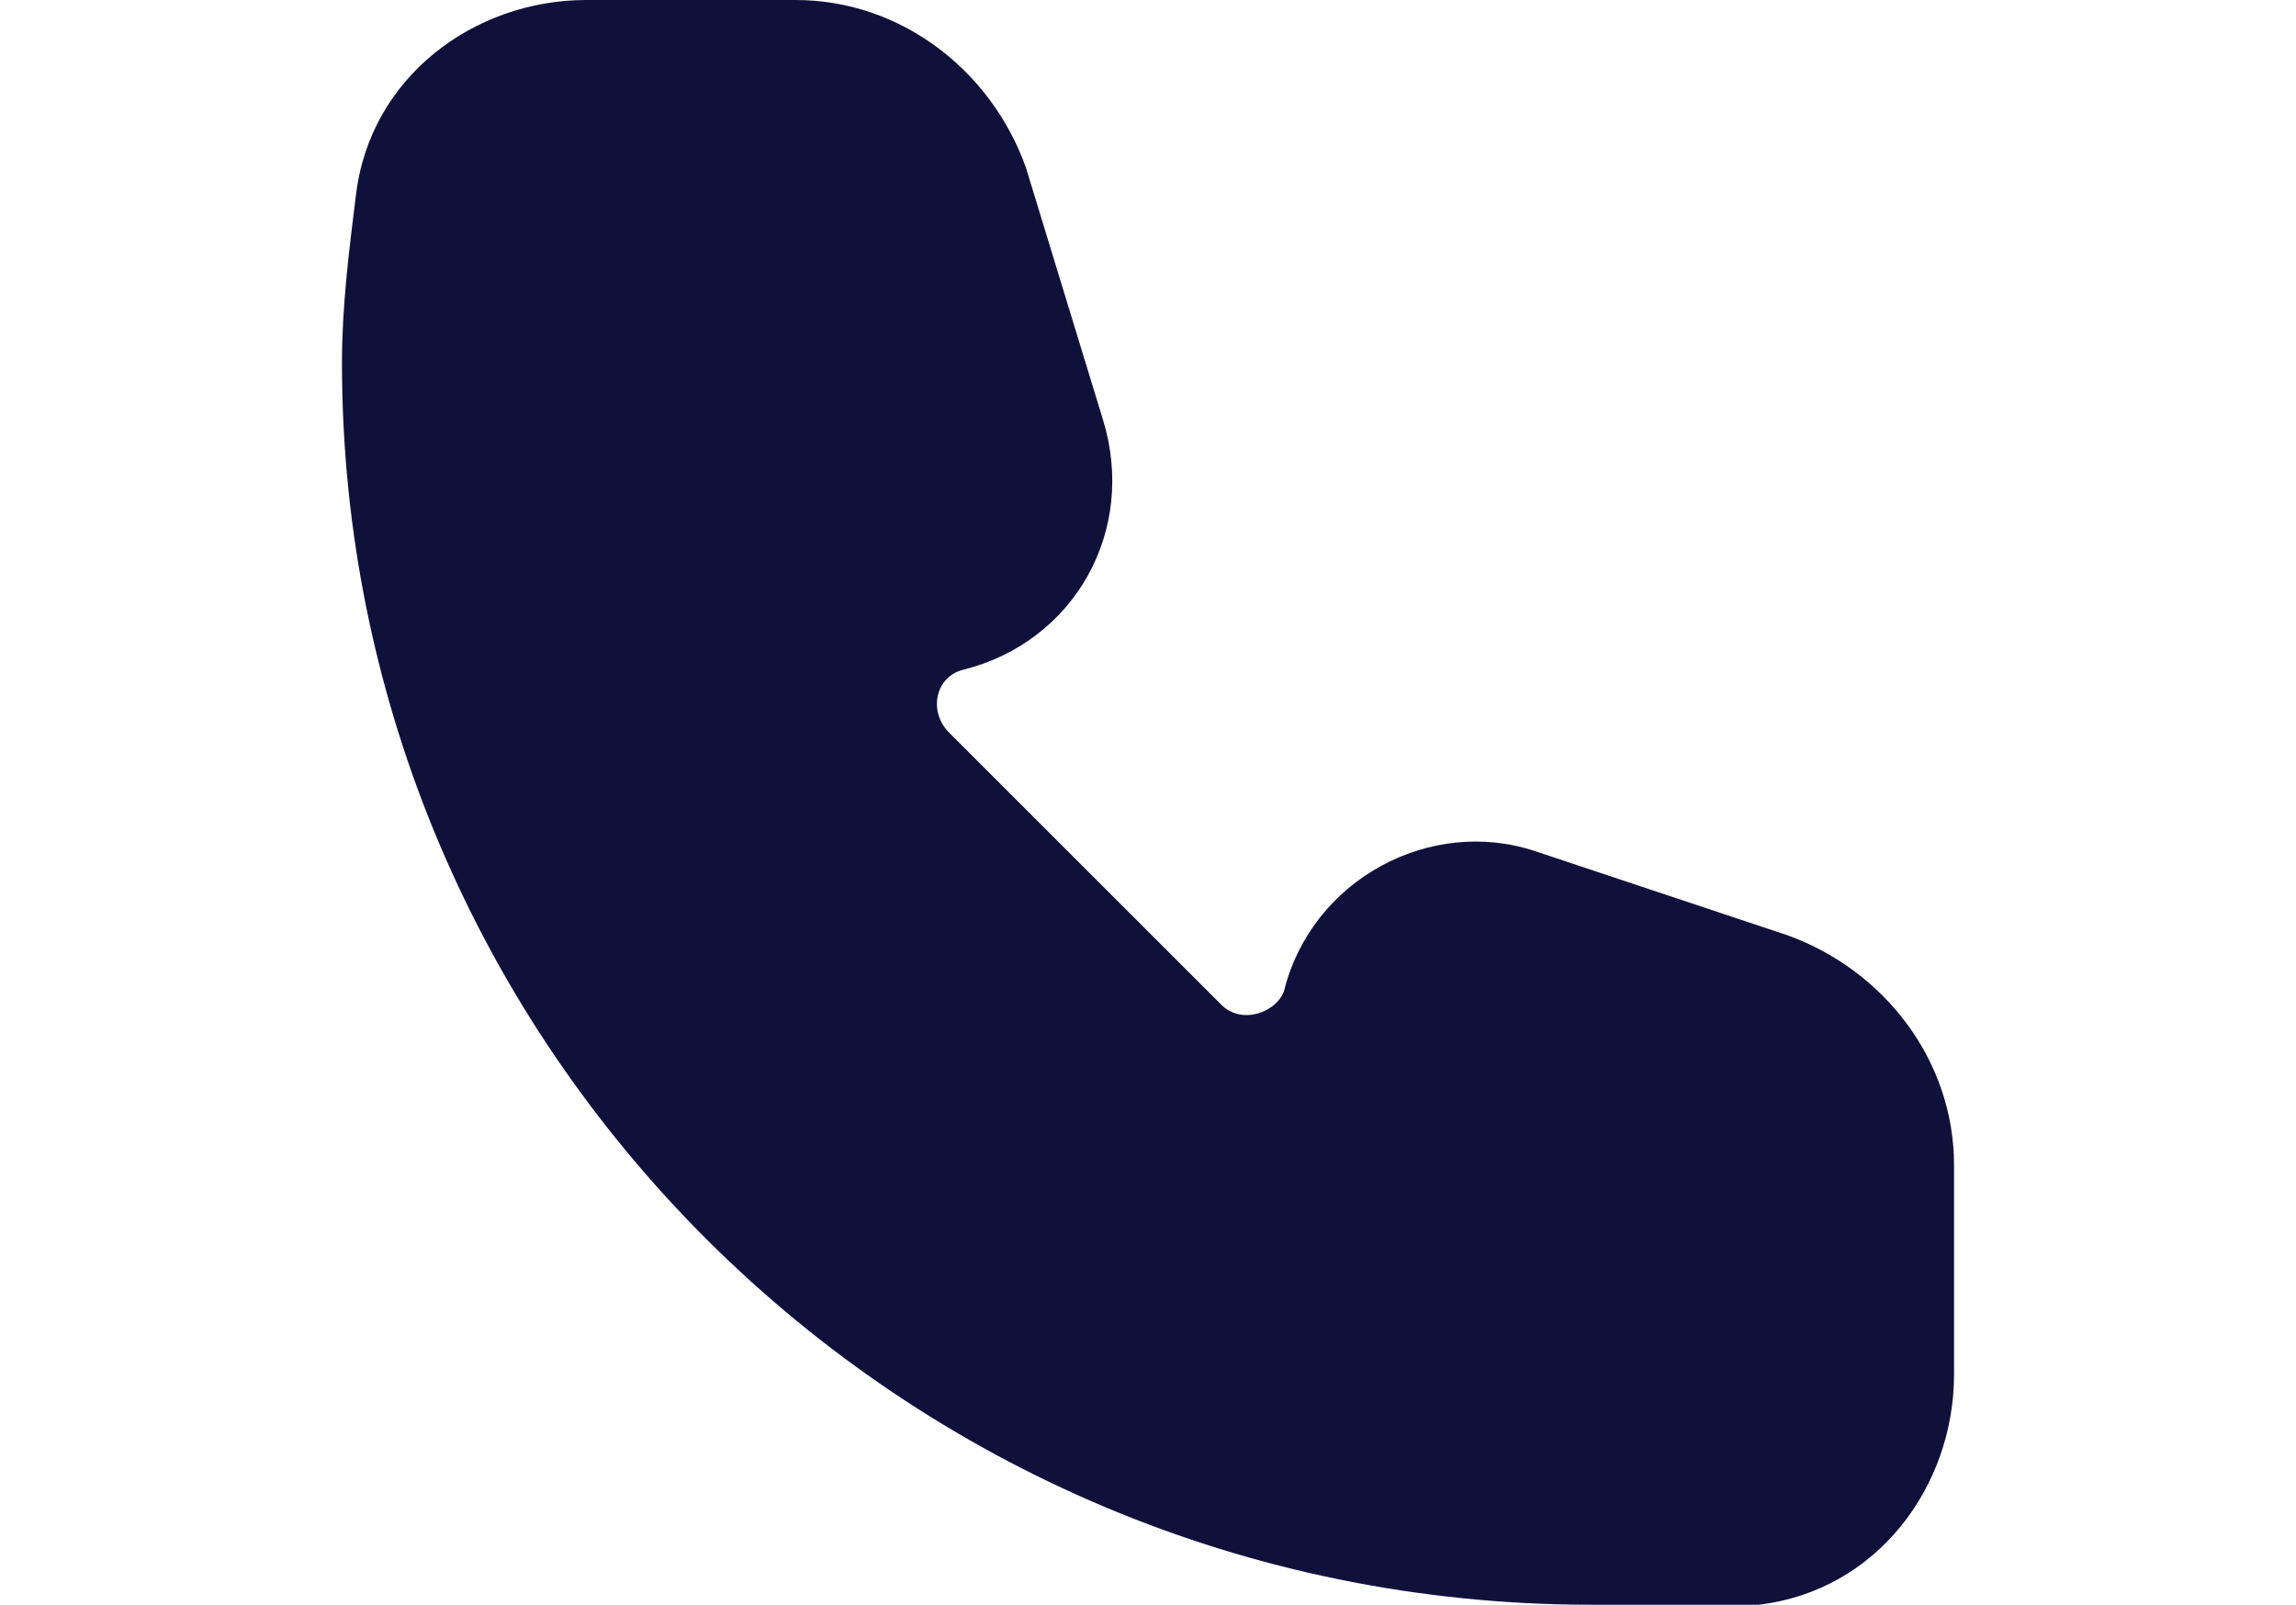 <?xml version="1.0" encoding="utf-8"?>
<!-- Generator: Adobe Illustrator 26.4.1, SVG Export Plug-In . SVG Version: 6.00 Build 0)  -->
<svg version="1.1" id="Layer_1" xmlns="http://www.w3.org/2000/svg" xmlns:xlink="http://www.w3.org/1999/xlink" x="0px" y="0px"
	 viewBox="0 0 32.9 23" style="enable-background:new 0 0 32.9 23;" xml:space="preserve">
<style type="text/css">
	.st0{fill-rule:evenodd;clip-rule:evenodd;fill:#10113B;}
</style>
<path class="st0" d="M5.1,2.8C5.3,1.1,6.8,0,8.4,0h3c1.5,0,2.8,1,3.3,2.4L15.8,6c0.5,1.6-0.4,3.2-2,3.6c-0.4,0.1-0.5,0.6-0.2,0.9
	l3.9,3.9c0.3,0.3,0.8,0.1,0.9-0.2c0.4-1.6,2.1-2.5,3.6-2l3.6,1.2c1.4,0.5,2.4,1.8,2.4,3.3v3c0,1.6-1.1,3.1-2.8,3.3
	C24.4,23,23.6,23,22.8,23C12.9,23,4.9,15,4.9,5.2C4.9,4.4,5,3.6,5.1,2.8z"/>
</svg>
